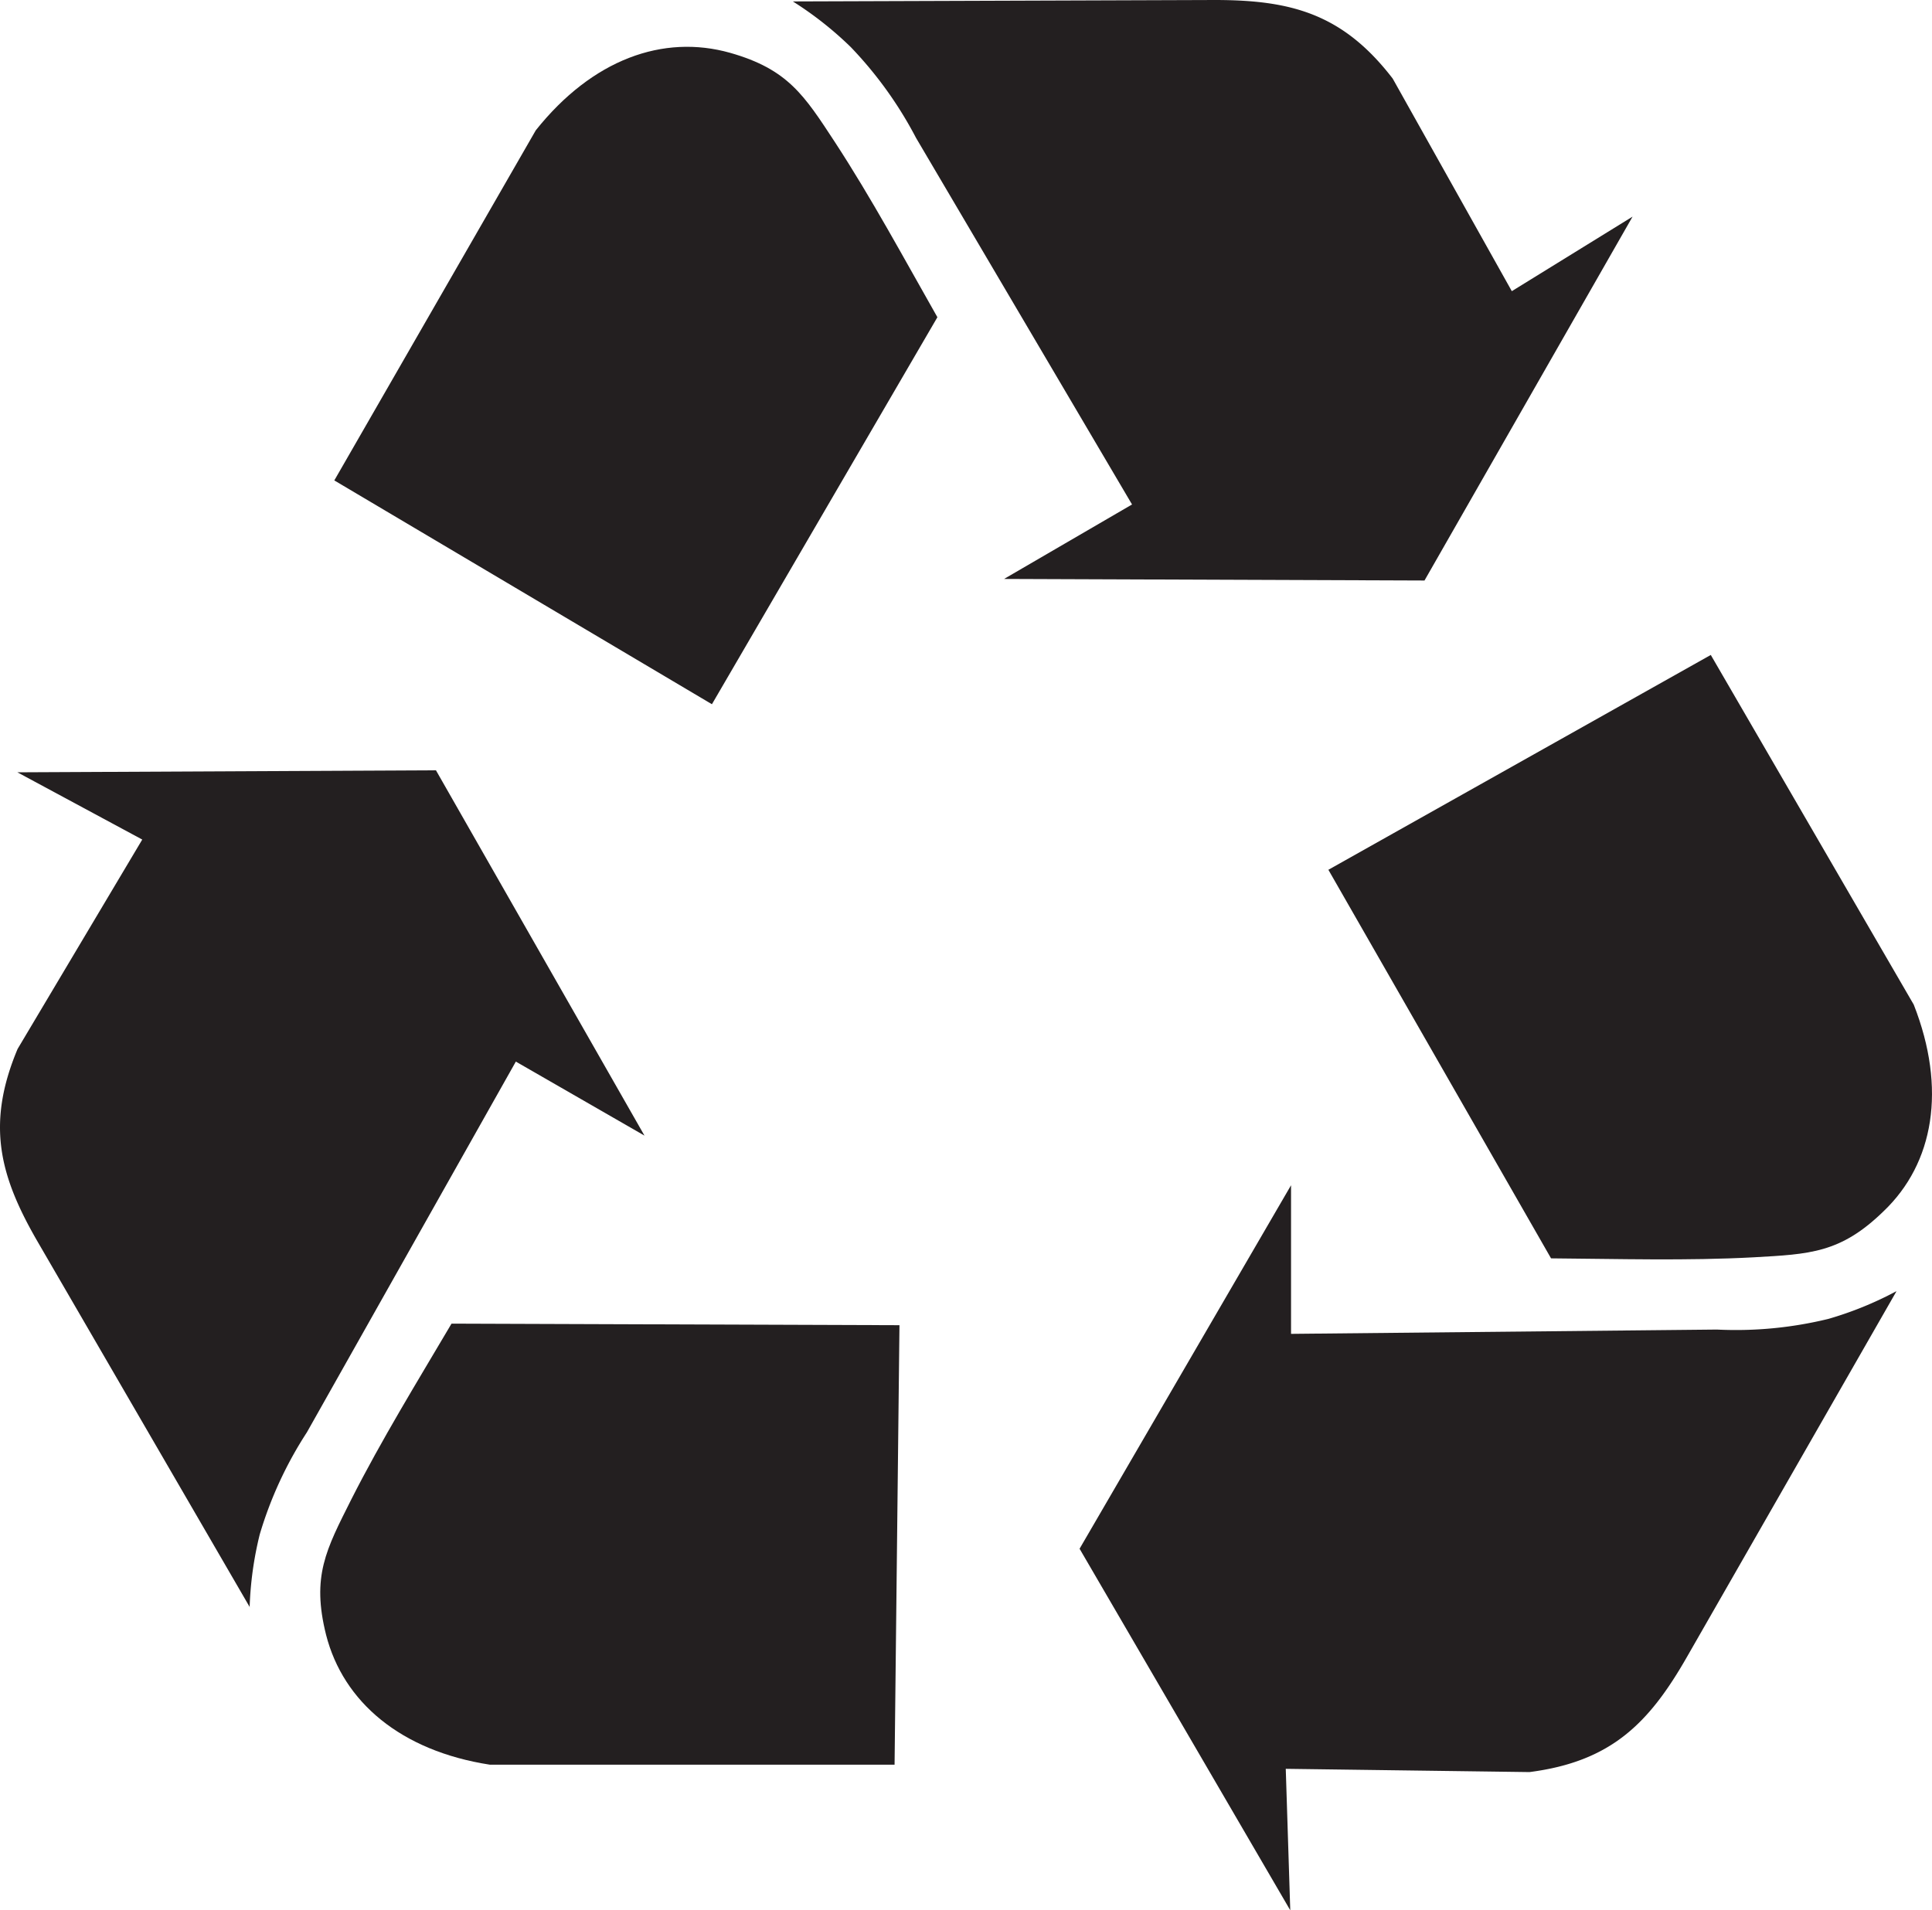 <svg xmlns="http://www.w3.org/2000/svg" viewBox="0 0 296.48 293.2"><defs><style>.cls-1{fill:#231f20;fill-rule:evenodd;}</style></defs><g id="Layer_2" data-name="Layer 2"><g id="Layer_1-2" data-name="Layer 1"><path class="cls-1" d="M121.67.22,186.39,0c11.7,0,19.66,2.08,27.33,12.06L232,44.69l18.53-11.44L218.6,89.1l-64.52-.24,19.64-11.43L140.57,21.16a60.78,60.78,0,0,0-10-13.92A53.89,53.89,0,0,0,121.67.22Z"/><path class="cls-1" d="M137.28,270.86H75.2c-13.73-2.12-22.53-9.65-25.16-19.93-2.25-9,0-13.08,3.86-20.77,4.66-9.2,10.13-18.08,15.39-27l68.74.24-.75,67.37Z"/><path class="cls-1" d="M38.36,246.73l-32.5-56C0,180.65-2.2,172.68,2.7,161l19.13-32.14L2.67,118.54l64.23-.31,32,56.07L79.16,162.94,47.09,219.85a60,60,0,0,0-7.23,15.66,53.39,53.39,0,0,0-1.55,11.17Z"/><path class="cls-1" d="M262.53,100.52l31.15,53.68c5.07,12.91,3.09,24.35-4.63,31.71-6.61,6.44-11.32,6.58-19.93,7.07-10.28.55-20.7.24-31.1.16L203.85,133.5l58.73-33Z"/><path class="cls-1" d="M291,198.24l-32.16,56.14c-5.82,10.16-11.63,16-24.13,17.61l-37.4-.5L198,293.2l-32.33-55.49,32.45-55.79v22.81l65.34-.66a59.86,59.86,0,0,0,17.13-1.64A53.49,53.49,0,0,0,291,198.19Z"/><path class="cls-1" d="M51.29,73.76,82.22,20C90.91,9.1,101.77,5.21,112.05,8.11c8.88,2.53,11.36,6.51,16.09,13.73,5.62,8.61,10.57,17.8,15.71,26.85l-34.6,59.4L51.34,73.76Z"/></g></g></svg>